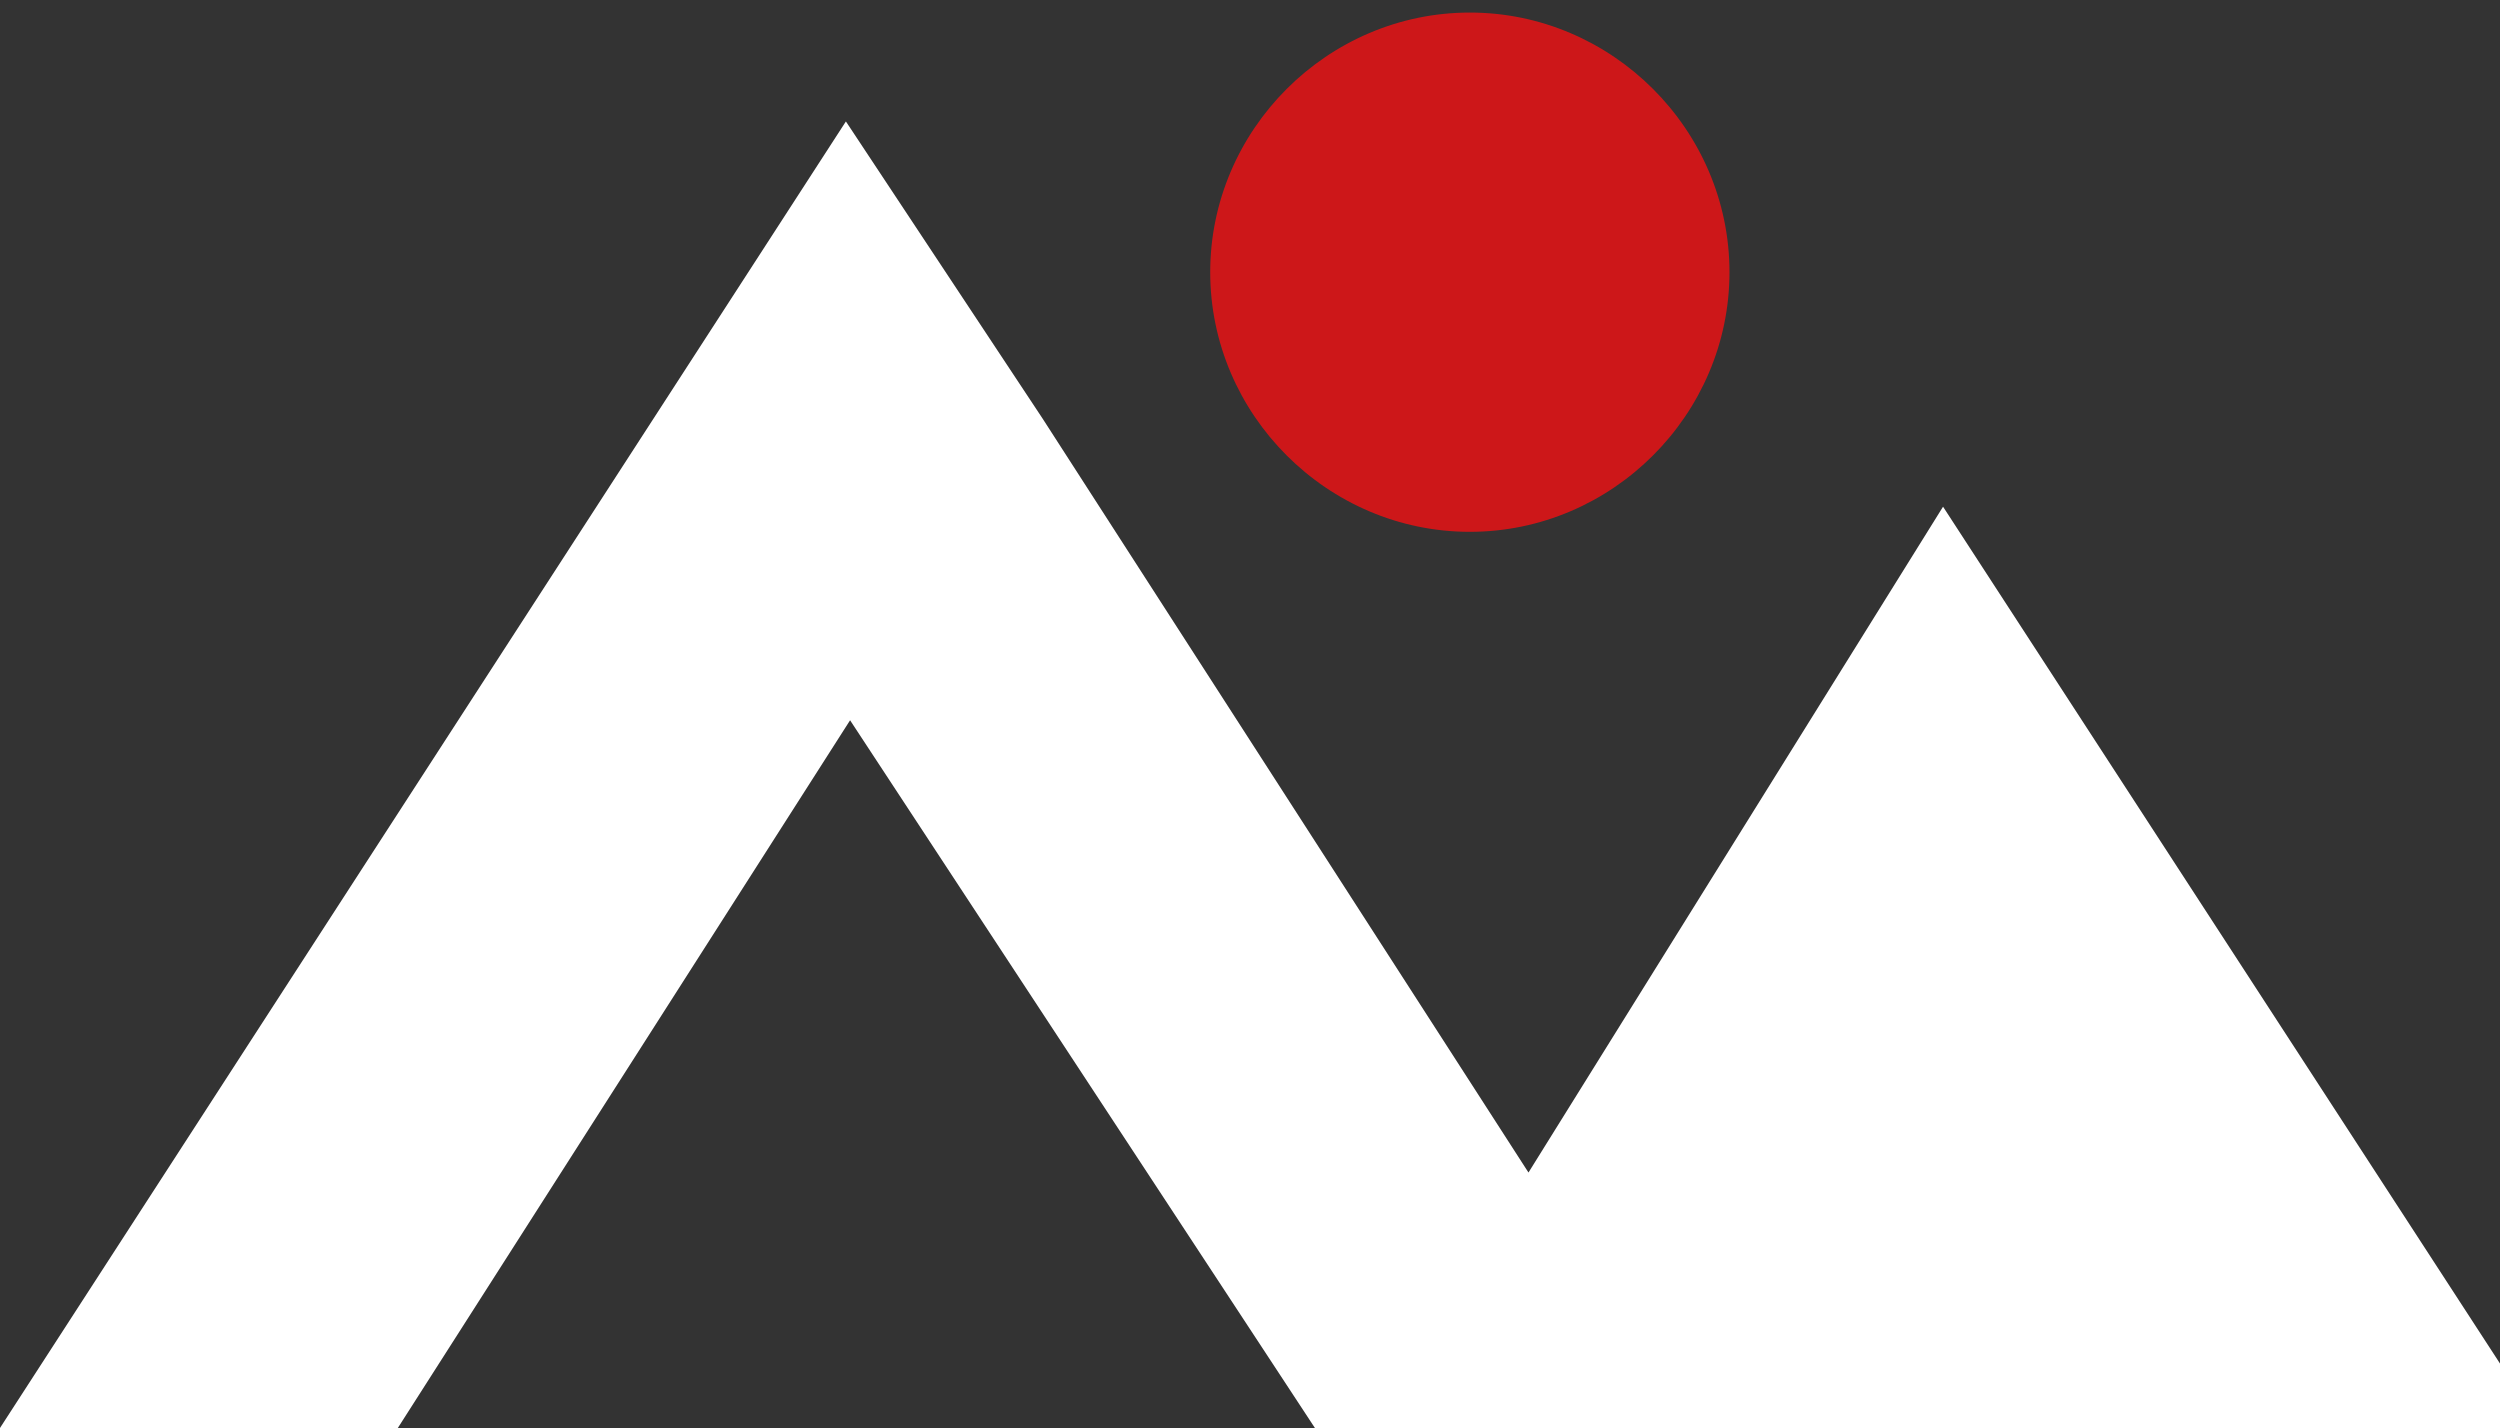 <svg version="1.1" id="Laag_1" xmlns="http://www.w3.org/2000/svg" x="0" y="0" viewBox="0 0 59.7 34.1" xml:space="preserve"><rect x="0" y="0" width="59.7" height="34.1" fill="#333333" stroke="none"/><style type="text/css">.st0{fill:#fff}.st1{fill:#cd1719}</style><path class="st0" d="M60.7 34.1l-14.3-22L36.5 28 24.9 10l-4.7-7.1L0 34.1h9.5l10.8-16.9 11.1 16.9z"/><path class="st1" d="M35.1 12.7c3.4 0 6.2-2.8 6.2-6.2S38.5.3 35.1.3s-6.2 2.8-6.2 6.2 2.8 6.2 6.2 6.2"/></svg>
